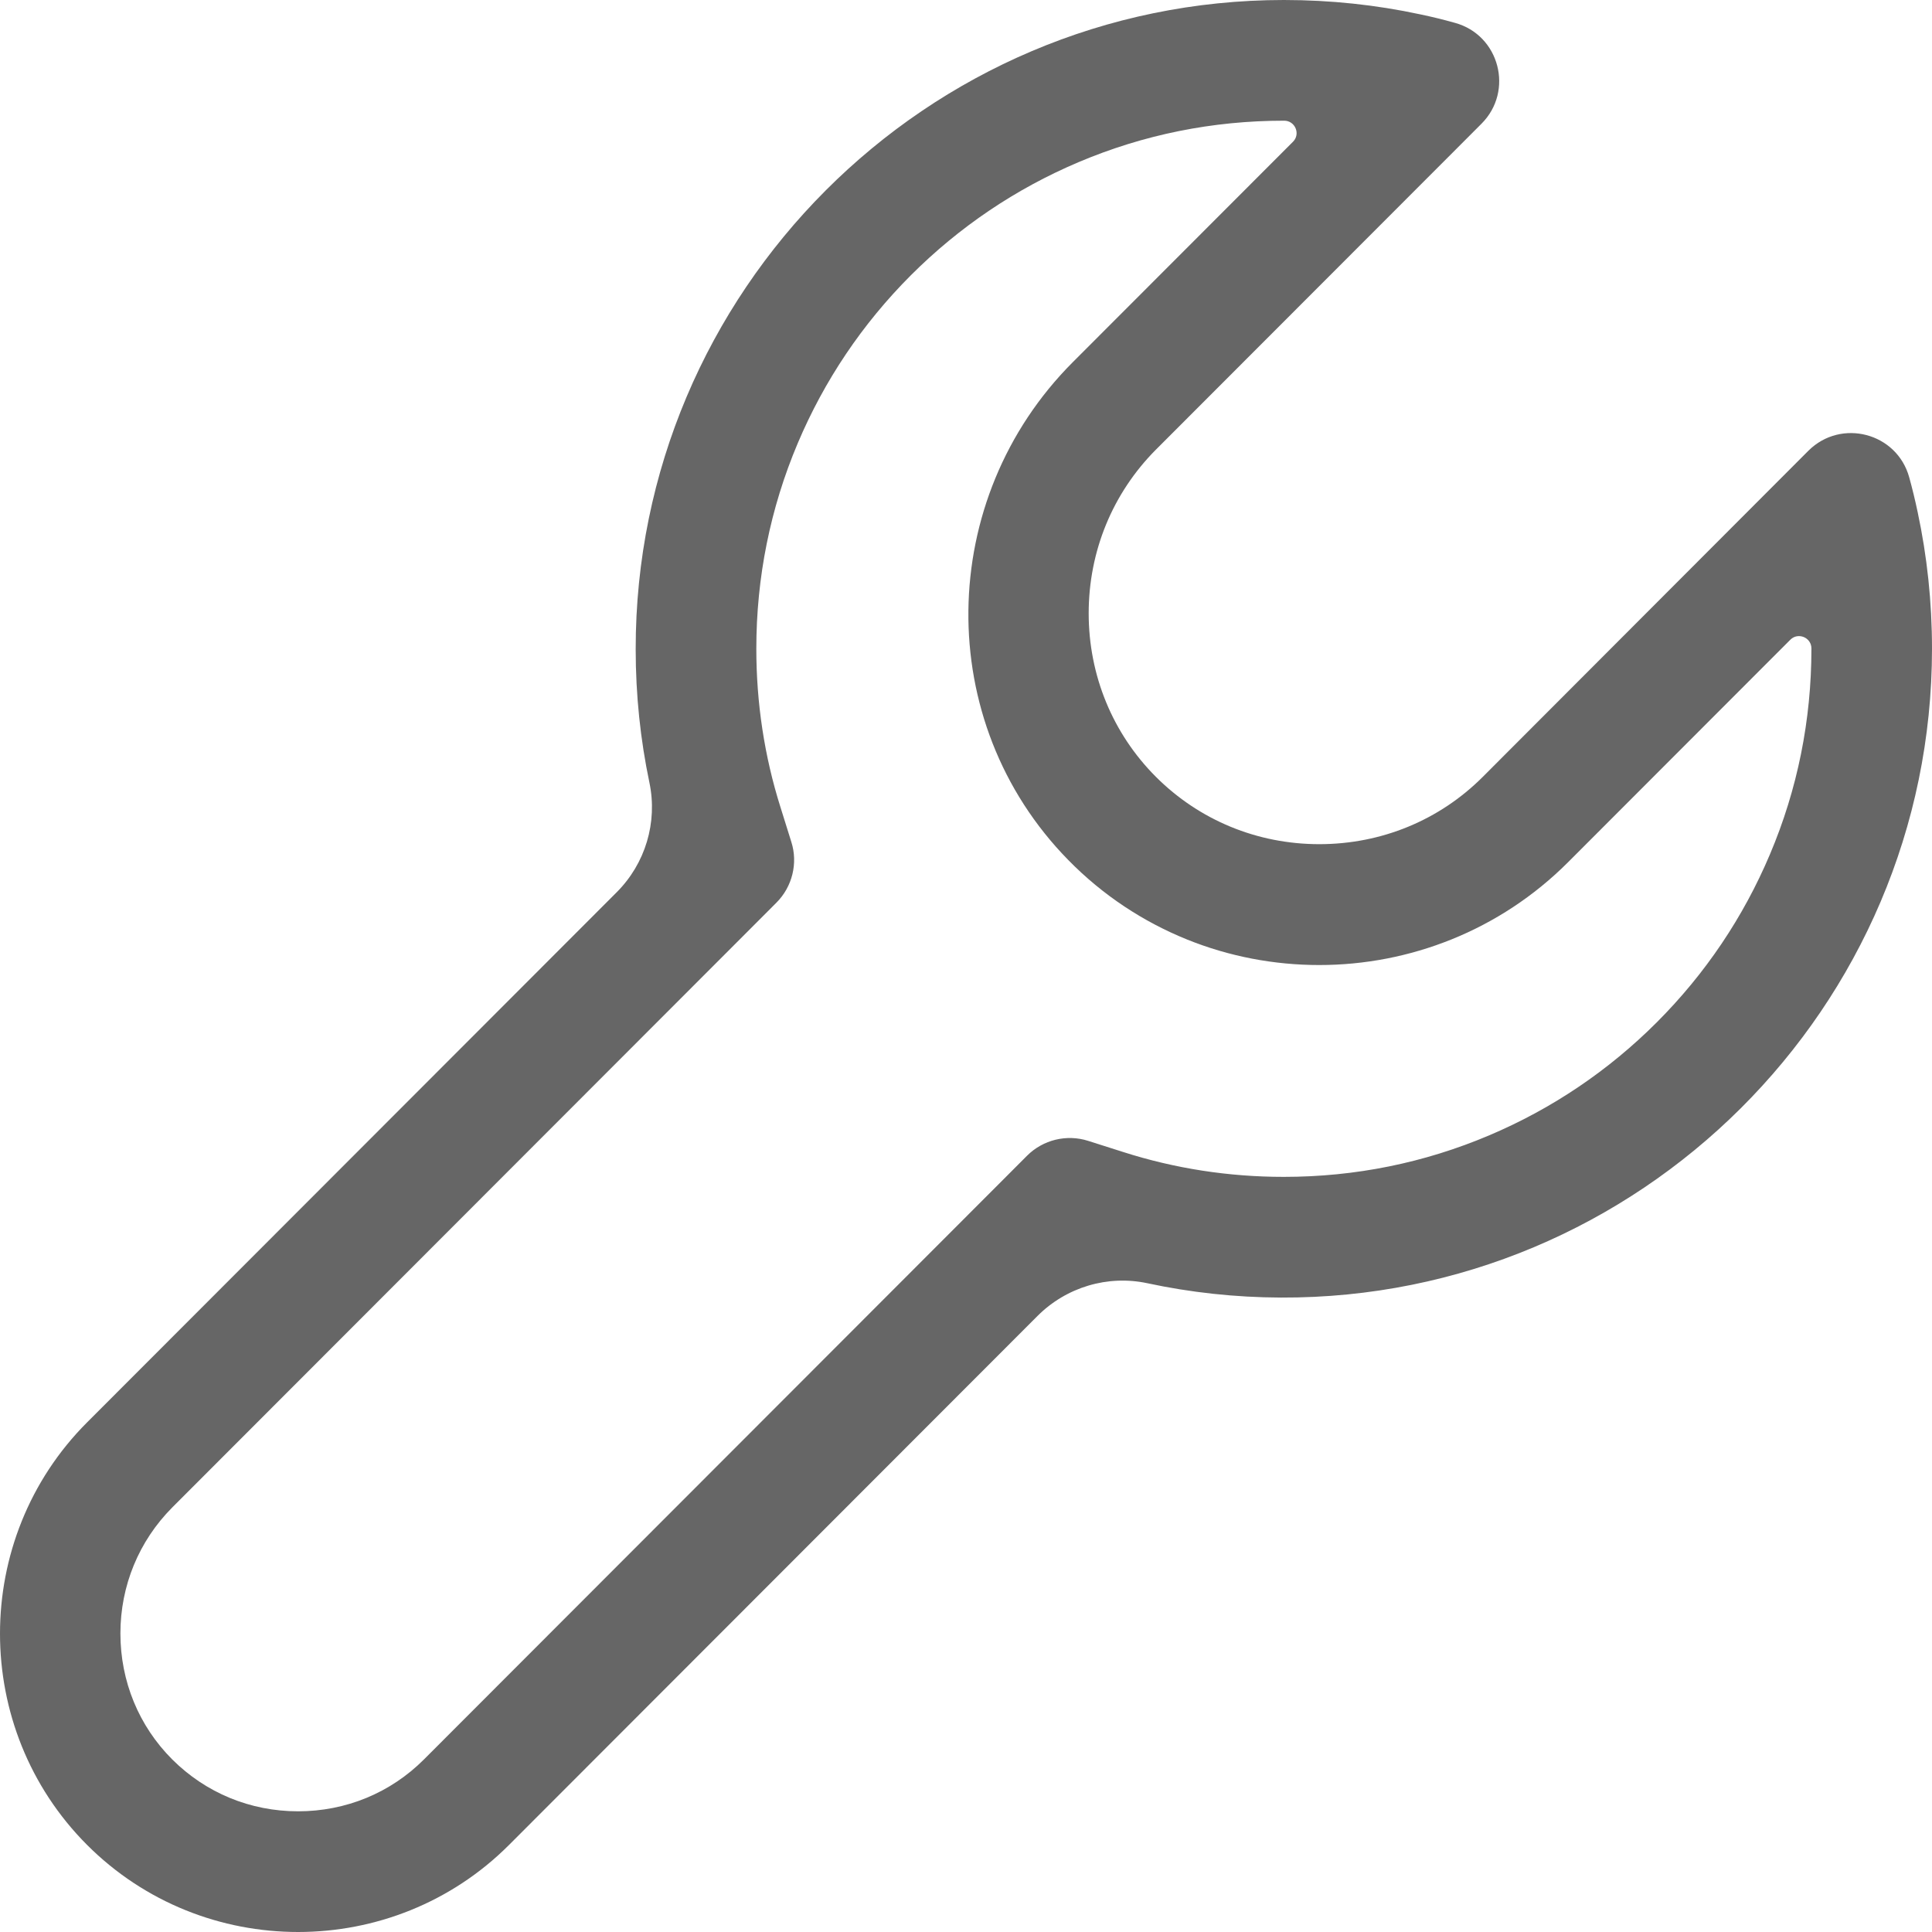<?xml version="1.0" encoding="UTF-8"?>
<svg width="34px" height="34px" viewBox="0 0 34 34" version="1.1" xmlns="http://www.w3.org/2000/svg" xmlns:xlink="http://www.w3.org/1999/xlink">
    <title>扳手,设置,设定</title>
    <g id="页面-1" stroke="none" stroke-width="1" fill="none" fill-rule="evenodd">
        <g id="解决方案-复制" transform="translate(-796, -1101)" fill="#666666" fill-rule="nonzero">
            <g id="编组-2备份" transform="translate(350, 1020)">
                <g id="扳手,设置,设定" transform="translate(446, 81)">
                    <path d="M33.748,9.014 C33.705,8.809 33.655,8.603 33.599,8.4 C33.383,7.617 32.402,7.358 31.825,7.932 L26.095,13.671 C25.333,14.434 24.311,14.856 23.217,14.856 C22.126,14.856 21.105,14.434 20.342,13.671 C19.58,12.908 19.159,11.885 19.159,10.793 C19.159,9.701 19.58,8.679 20.342,7.913 L25.621,2.629 L26.072,2.177 C26.646,1.603 26.39,0.617 25.604,0.402 C25.402,0.345 25.197,0.295 24.991,0.252 C24.218,0.086 23.416,0 22.594,0 C16.304,0 11.181,5.131 11.187,11.427 C11.187,12.231 11.27,13.017 11.429,13.774 C11.575,14.474 11.357,15.198 10.853,15.702 L1.532,25.032 C0.511,26.054 0,27.402 0,28.749 C0,30.097 0.511,31.444 1.532,32.467 C2.553,33.489 3.899,34 5.246,34 C6.592,34 7.938,33.489 8.959,32.467 L18.257,23.16 C18.764,22.652 19.493,22.433 20.193,22.583 C20.949,22.745 21.735,22.832 22.541,22.835 C28.847,22.861 34,17.73 34,11.417 C34,10.594 33.914,9.791 33.748,9.014 Z M31.148,15.035 C30.681,16.14 30.011,17.136 29.159,17.989 C28.307,18.842 27.312,19.512 26.208,19.98 C25.064,20.465 23.85,20.711 22.594,20.711 C21.626,20.711 20.677,20.565 19.765,20.273 L19.149,20.077 C18.771,19.957 18.356,20.057 18.074,20.339 L17.62,20.794 L7.461,30.963 C6.874,31.551 6.088,31.876 5.246,31.876 C4.403,31.876 3.621,31.551 3.031,30.963 C2.444,30.376 2.119,29.589 2.119,28.746 C2.119,27.906 2.444,27.12 3.031,26.529 L13.21,16.34 L13.664,15.885 C13.943,15.606 14.046,15.191 13.926,14.816 L13.734,14.202 C13.452,13.309 13.31,12.37 13.31,11.417 C13.31,10.163 13.555,8.945 14.039,7.8 C14.507,6.694 15.176,5.699 16.028,4.846 C16.881,3.993 17.875,3.322 18.98,2.854 C20.123,2.37 21.337,2.124 22.594,2.124 L22.6,2.124 C22.793,2.124 22.892,2.36 22.753,2.496 L18.88,6.373 C16.473,8.782 16.413,12.702 18.8,15.135 C19.411,15.759 20.123,16.223 20.886,16.532 C21.632,16.834 22.425,16.983 23.217,16.983 C24.802,16.983 26.39,16.379 27.594,15.175 L31.507,11.258 C31.642,11.122 31.878,11.218 31.878,11.411 L31.878,11.417 C31.878,12.672 31.633,13.89 31.148,15.035 Z" id="形状"></path>
                </g>
            </g>
        </g>
    </g>
</svg>
